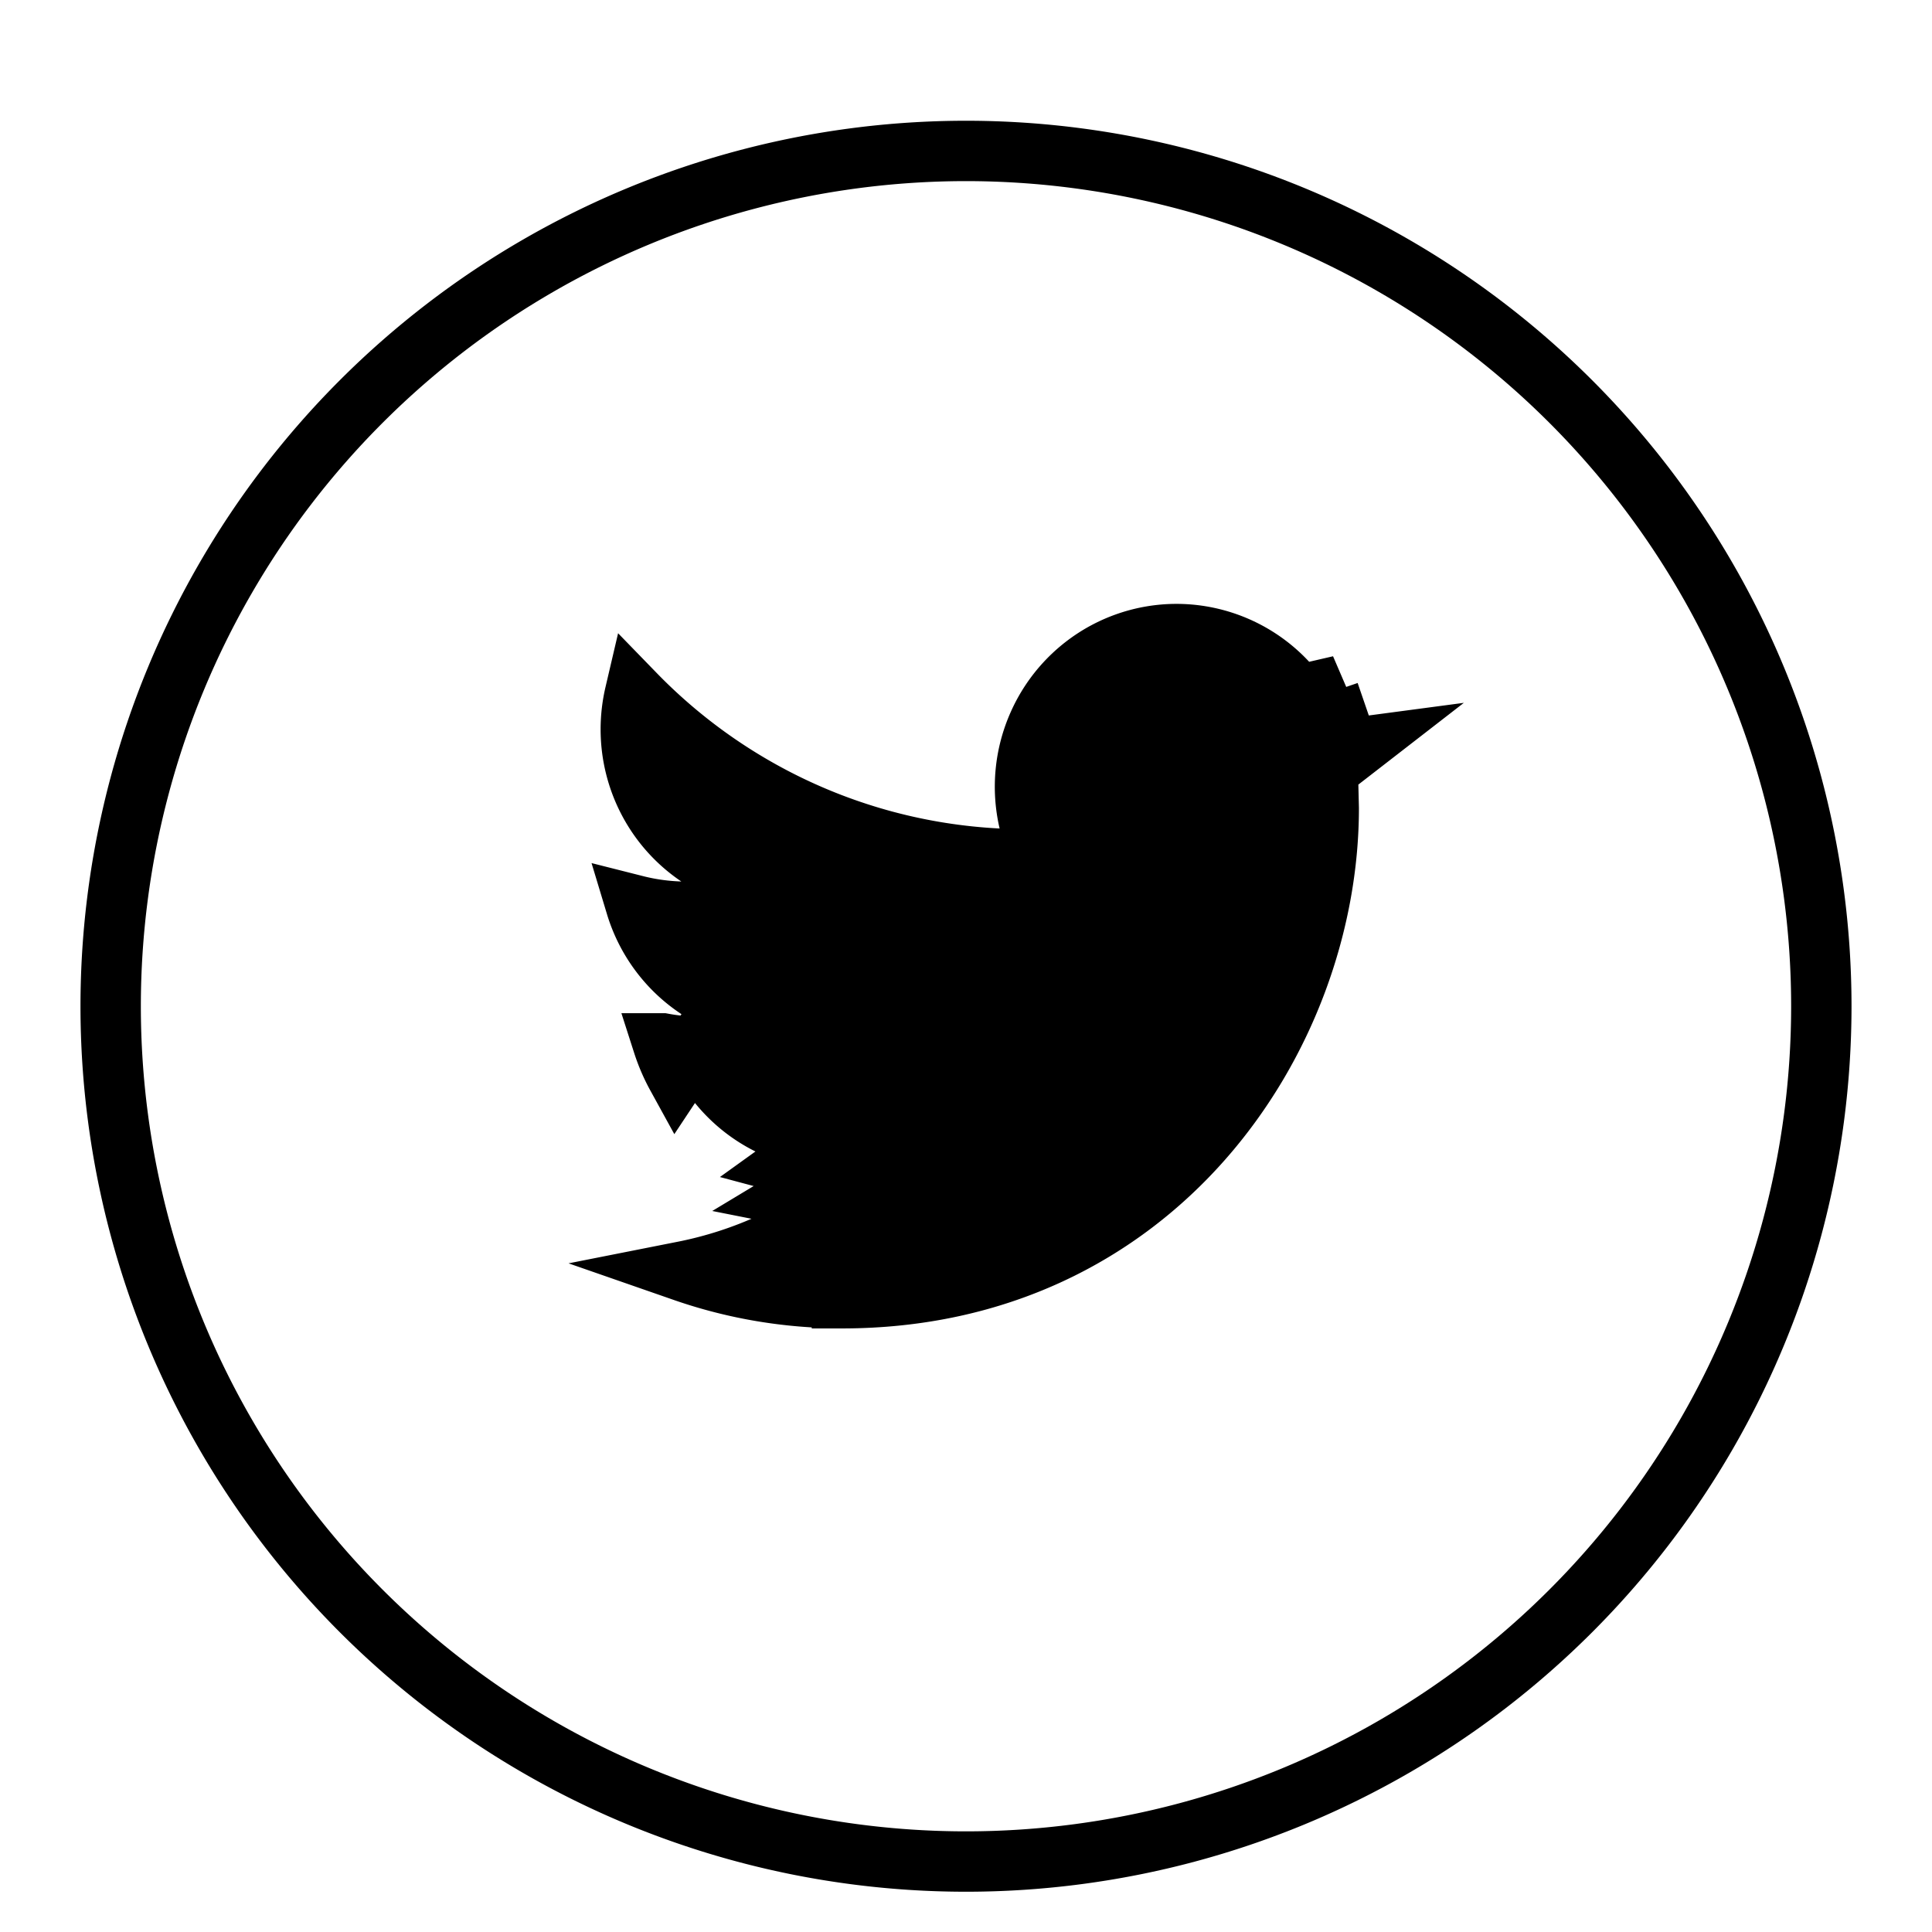 <svg xmlns="http://www.w3.org/2000/svg" width="32" height="32" fill="none" xmlns:v="https://vecta.io/nano"><g filter="url(#A)"><circle cx="16" cy="16.667" fill="#fff" r="14.667"/></g><g stroke="#000"><path d="M30.167 16.667A14.17 14.17 0 0 1 16 30.833 14.17 14.17 0 0 1 1.833 16.667 14.17 14.17 0 0 1 16 2.5a14.17 14.17 0 0 1 14.167 14.167z"/><path d="M13.789 19.385l-.009.5a3.48 3.48 0 0 1-.617-.066 6.03 6.03 0 0 0 .626-.433zm0 0l-.31-.392-.406.292a2.99 2.99 0 0 0 .716.101zm.156 2.115a7.96 7.96 0 0 1-2.624-.442 6.52 6.52 0 0 0 2.778-1.281l1.097-.866-1.397-.026c-.523-.01-1.03-.184-1.45-.498a2.52 2.52 0 0 1-.546-.56c.225-.017.448-.054.666-.114l-.032-.972c-.567-.115-1.078-.425-1.445-.877a2.54 2.54 0 0 1-.46-.867c.241.061.488.095.738.103l1.739.056-1.444-.97a2.52 2.52 0 0 1-.82-.911c-.195-.367-.297-.778-.297-1.195h0c0-.202.024-.399.068-.587a9.05 9.05 0 0 0 2.378 1.756 9 9 0 0 0 3.638.973l.663.034-.151-.646c-.127-.543-.072-1.113.157-1.621a2.52 2.52 0 0 1 1.103-1.188c.487-.262 1.046-.356 1.591-.265s1.045.359 1.423.766l.19.204.273-.054.411-.095-.178.118.318.925.143-.019-.271.21-.217.158.012.268.009.369c0 3.79-2.863 8.117-8.062 8.117h-.001zm-2.967-4.218c.06.187.137.367.231.538l.321-.484c.028.068.059.134.094.199-.156-.063-.308-.138-.453-.223-.064-.008-.128-.018-.192-.03z" fill="#000"/></g><defs><filter id="A" x="1.333" y="2" width="29.333" height="29.333" filterUnits="userSpaceOnUse" color-interpolation-filters="sRGB"><feFlood flood-opacity="0"/><feBlend in="SourceGraphic" result="B"/><feColorMatrix in="SourceAlpha" values="0 0 0 0 0 0 0 0 0 0 0 0 0 0 0 0 0 0 127 0" result="C"/><feOffset dy="-3"/><feComposite in2="C" operator="arithmetic" k2="-1" k3="1"/><feColorMatrix values="0 0 0 0 0 0 0 0 0 0 0 0 0 0 0 0 0 0 0.12 0"/><feBlend in2="B"/></filter></defs></svg>